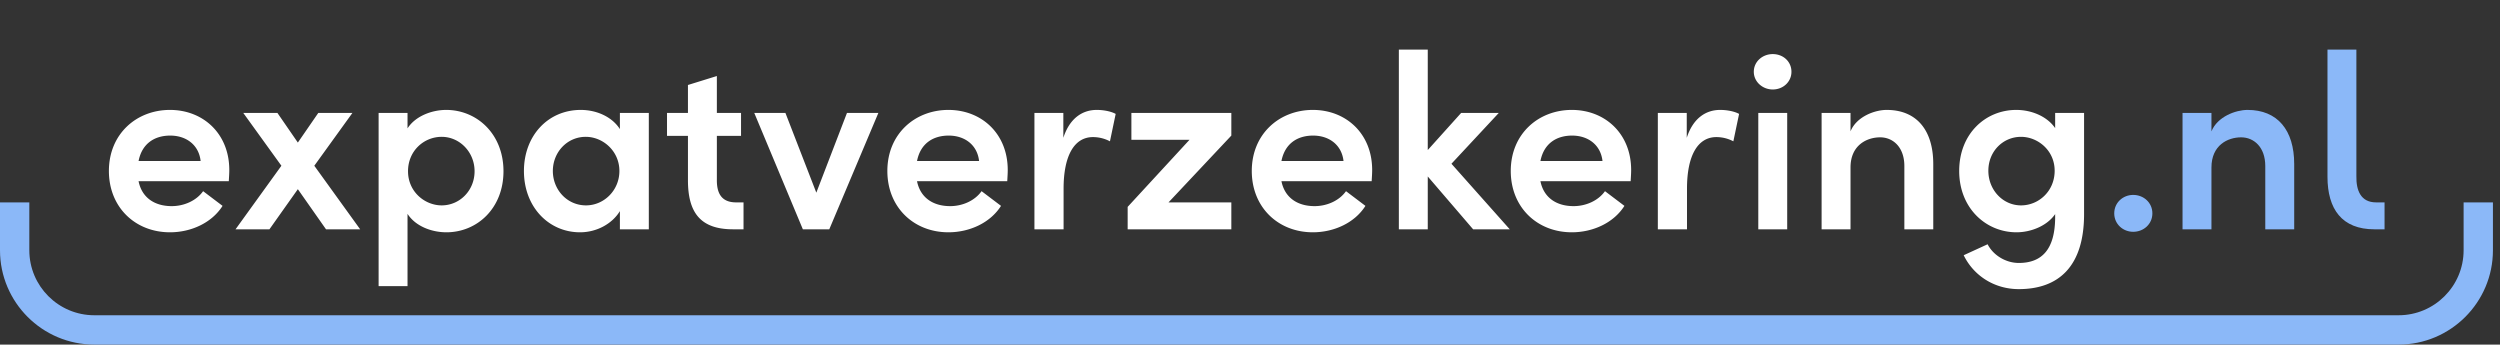 <svg xmlns="http://www.w3.org/2000/svg" width="341" height="47"><rect width="100%" height="100%" fill="#333333" stroke="none"/><g fill="none" fill-rule="evenodd"><path fill="#FFF" d="M27.366 21.962c-.238-2.176-1.938-3.468-4.148-3.468-2.107 0-3.841 1.054-4.317 3.468h8.465Zm3.842 2.754H18.901c.442 2.21 2.142 3.4 4.521 3.4 1.7 0 3.366-.748 4.284-2.04l2.652 2.005c-1.462 2.312-4.284 3.604-7.173 3.604-4.726 0-8.33-3.399-8.33-8.363 0-5.065 3.774-8.329 8.33-8.329 4.521 0 8.091 3.23 8.091 8.193 0 .442-.034.952-.068 1.53ZM49.126 31.277h-4.658l-3.841-5.473-3.876 5.473h-4.624l6.256-8.669-5.202-7.207h4.658l2.788 4.045 2.788-4.045h4.657l-5.201 7.207 6.255 8.669M64.732 23.356c0-2.618-2.04-4.692-4.488-4.692-2.413 0-4.589 1.904-4.589 4.692 0 2.822 2.311 4.658 4.589 4.658 2.448 0 4.488-2.006 4.488-4.658Zm3.943 0c0 5.066-3.603 8.329-7.785 8.329-2.006 0-4.215-.816-5.303-2.516v9.859h-3.944V15.401h3.944v2.108c1.088-1.7 3.366-2.516 5.269-2.516 4.182 0 7.819 3.264 7.819 8.363ZM84.486 23.322c0-2.72-2.244-4.658-4.589-4.658-2.55 0-4.488 2.108-4.488 4.658 0 2.55 1.938 4.692 4.521 4.692 2.448 0 4.556-2.04 4.556-4.692Zm.068-7.921h3.944v15.876h-3.944v-2.482c-1.054 1.734-3.162 2.89-5.44 2.89-4.249 0-7.649-3.434-7.649-8.363 0-4.793 3.264-8.329 7.751-8.329 2.176 0 4.284.952 5.338 2.618v-2.21ZM99.989 31.277c-4.453 0-6.153-2.278-6.153-6.698v-6.051H90.98V15.4h2.856v-3.807l3.944-1.224V15.4h3.297v3.128H97.78v5.915c-.034 1.802.544 3.162 2.618 3.162h1.019v3.672h-1.428M115.528 15.401h4.283l-6.697 15.876h-3.604l-6.629-15.876h4.249l4.216 10.879 4.182-10.879M133.547 21.962c-.238-2.176-1.938-3.468-4.148-3.468-2.107 0-3.841 1.054-4.317 3.468h8.465Zm3.842 2.754h-12.307c.442 2.21 2.142 3.4 4.522 3.4 1.699 0 3.365-.748 4.283-2.04l2.652 2.005c-1.462 2.312-4.284 3.604-7.174 3.604-4.725 0-8.329-3.399-8.329-8.363 0-5.065 3.774-8.329 8.329-8.329 4.522 0 8.091 3.23 8.091 8.193 0 .442-.033.952-.067 1.53ZM152.179 15.537l-.782 3.739a4.973 4.973 0 0 0-2.312-.577c-2.584 0-4.012 2.583-4.012 7.037v5.541h-3.977V15.401h3.944v3.4c.85-2.652 2.583-3.808 4.555-3.808.952 0 1.972.204 2.584.544M167.954 15.401v3.093l-8.567 9.111h8.567v3.672h-14.142v-3.059l8.431-9.145h-7.922v-3.672h13.633M183.255 21.962c-.238-2.176-1.939-3.468-4.148-3.468-2.108 0-3.841 1.054-4.318 3.468h8.466Zm3.841 2.754h-12.307c.443 2.21 2.142 3.4 4.522 3.4 1.7 0 3.366-.748 4.284-2.04l2.651 2.005c-1.462 2.312-4.283 3.604-7.173 3.604-4.725 0-8.329-3.399-8.329-8.363 0-5.065 3.774-8.329 8.329-8.329 4.522 0 8.091 3.23 8.091 8.193 0 .442-.034.952-.068 1.53ZM205.932 31.277h-4.997l-6.188-7.207v7.207h-3.943V6.765h3.943v13.701l4.556-5.065h5.134l-6.46 6.935 7.955 8.941M218.58 21.962c-.238-2.176-1.937-3.468-4.147-3.468-2.108 0-3.842 1.054-4.318 3.468h8.465Zm3.842 2.754h-12.307c.442 2.21 2.142 3.4 4.522 3.4 1.699 0 3.365-.748 4.283-2.04l2.652 2.005c-1.462 2.312-4.284 3.604-7.173 3.604-4.726 0-8.33-3.399-8.33-8.363 0-5.065 3.774-8.329 8.33-8.329 4.521 0 8.09 3.23 8.09 8.193 0 .442-.033.952-.067 1.53ZM237.212 15.537l-.782 3.739a4.973 4.973 0 0 0-2.312-.577c-2.584 0-4.011 2.583-4.011 7.037v5.541h-3.978V15.401h3.944v3.4c.85-2.652 2.583-3.808 4.555-3.808.952 0 1.973.204 2.584.544M239.831 31.277h3.943V15.401h-3.943v15.876Zm-.612-21.486c0-1.394 1.19-2.413 2.584-2.413 1.428 0 2.55 1.019 2.55 2.413 0 1.36-1.122 2.414-2.55 2.414-1.394 0-2.584-1.054-2.584-2.414ZM263.697 22.37v8.907h-3.943v-8.635c0-2.55-1.53-3.91-3.298-3.91-1.802 0-4.045 1.054-4.045 4.114v8.431h-3.944V15.401h3.944v2.515c.816-2.005 3.297-2.923 4.929-2.923 4.08 0 6.357 2.753 6.357 7.377M280.255 23.288c0-2.788-2.312-4.624-4.589-4.624-2.448 0-4.454 1.972-4.454 4.624 0 2.652 2.006 4.726 4.454 4.726 2.413 0 4.589-1.938 4.589-4.726Zm.068-7.887h3.944v13.802c0 7.139-3.468 10.233-8.908 10.233-3.263 0-6.119-1.768-7.512-4.623l3.263-1.496c.782 1.53 2.516 2.55 4.249 2.55 3.06 0 4.964-1.735 4.964-6.289v-.375c-1.122 1.632-3.332 2.482-5.269 2.482-4.182 0-7.82-3.297-7.82-8.363 0-5.099 3.604-8.329 7.786-8.329 2.04 0 4.181.85 5.303 2.481v-2.073Z"/><path fill="#8BB8F8" d="M288.382 29.101c0-1.461 1.19-2.515 2.584-2.515 1.428 0 2.618 1.054 2.618 2.515 0 1.462-1.19 2.516-2.618 2.516-1.394 0-2.584-1.054-2.584-2.516M312.929 22.37v8.907h-3.945v-8.635c0-2.55-1.529-3.91-3.296-3.91-1.803 0-4.046 1.054-4.046 4.114v8.431h-3.944V15.401h3.944v2.515c.815-2.005 3.298-2.923 4.929-2.923 4.079 0 6.358 2.753 6.358 7.377M323.859 31.277c-4.419 0-6.391-2.754-6.391-7.173V6.765h3.943v17.271c-.034 1.904.578 3.569 2.686 3.569h1.156v3.672h-1.394"/><path fill="#8BB8F8" d="M327.175 47H12.862C5.77 47 0 41.231 0 34.139v-6.534h4v6.534C4 39.024 7.976 43 12.862 43h314.313c4.886 0 8.861-3.976 8.861-8.861v-6.534h4v6.534c0 7.092-5.769 12.861-12.861 12.861"/></g></svg>